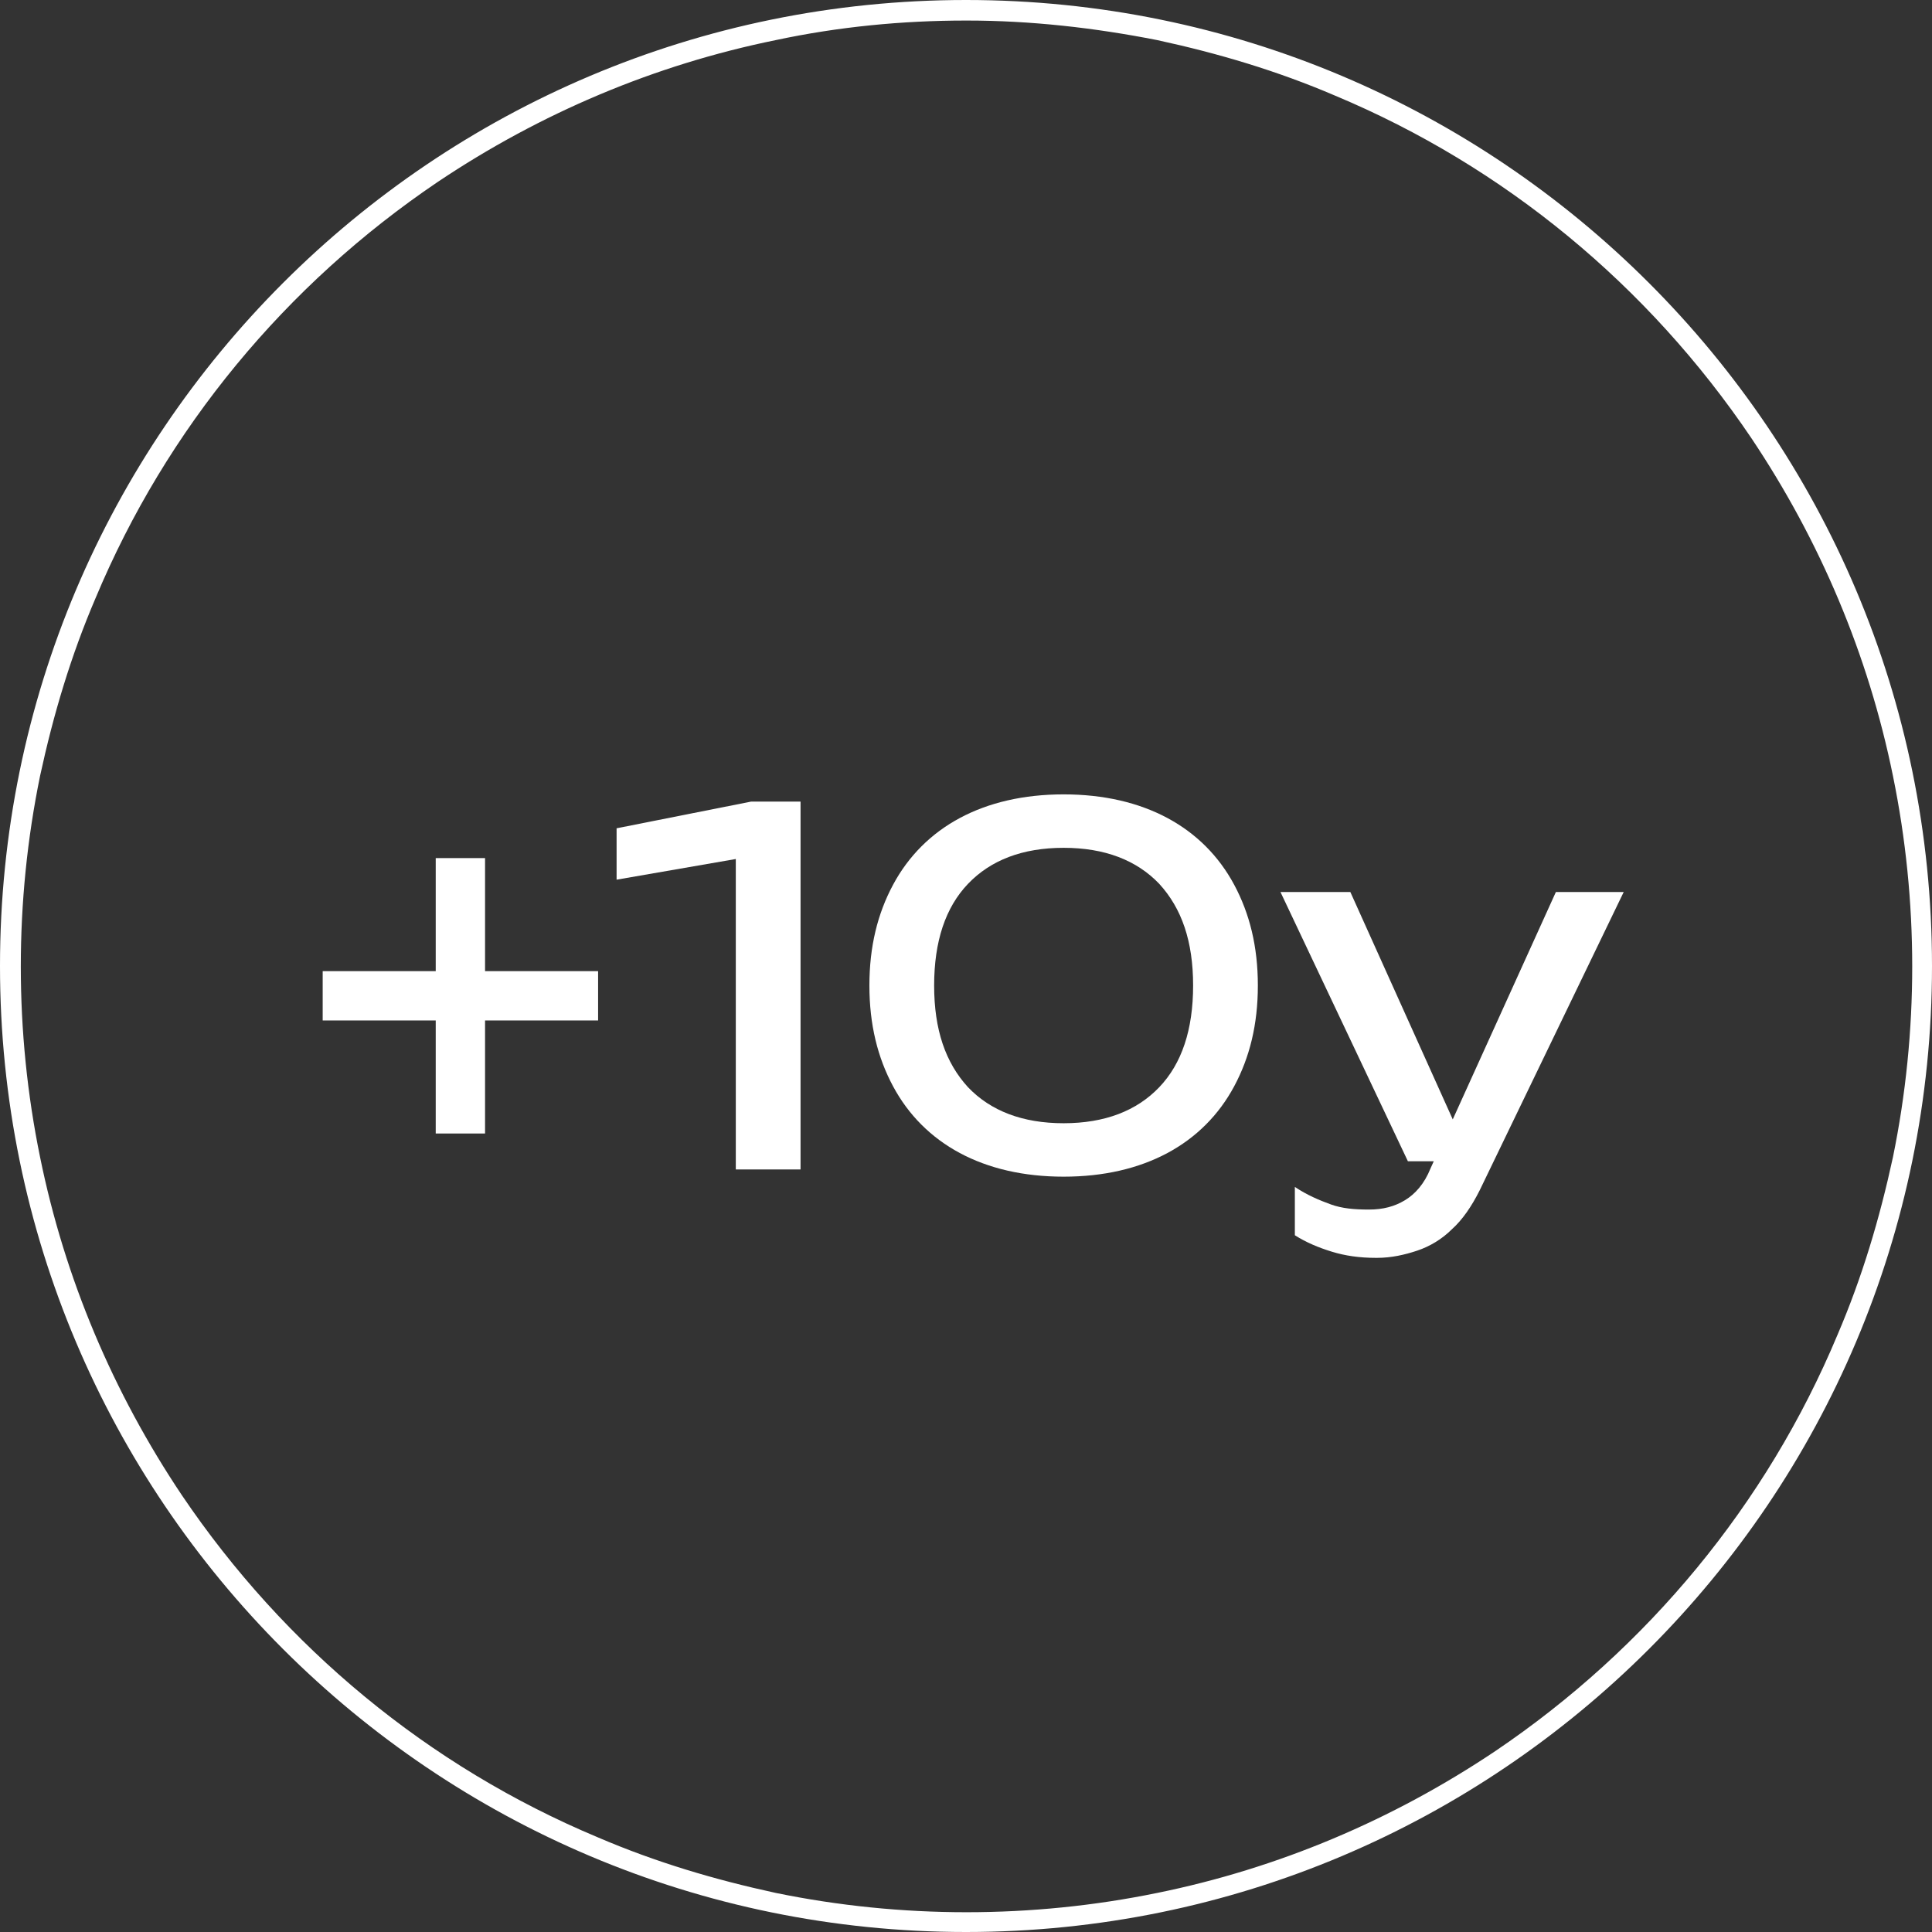 <?xml version="1.0" encoding="UTF-8"?>
<svg id="Layer_1" data-name="Layer 1" xmlns="http://www.w3.org/2000/svg" version="1.1" viewBox="0 0 188 188">
  <rect x="0" y="0" width="188" height="188" fill="#333333" stroke="none"/>
  <defs>
    <style>
      .cls-1 {
        fill: #fff;
        stroke-width: 0px;
      }
    </style>
  </defs>
  <g id="Group_479" data-name="Group 479">
    <g>
      <path class="cls-1" d="M31.4,99.3v-4.8h26.8v4.8h-26.8ZM42.4,110.3v-26.8h4.8v26.8h-4.8Z"/>
      <path class="cls-1" d="M77.9,78v35.8h-6.3v-33.9l3.4,3.1-15,2.6v-5l13.1-2.6h4.7Z"/>
      <path class="cls-1" d="M103.5,114.5c-3.9,0-7.3-.8-10.1-2.3-2.8-1.5-5-3.7-6.5-6.5-1.5-2.8-2.3-6-2.3-9.8s.8-7,2.3-9.8c1.5-2.8,3.7-5,6.5-6.5s6.2-2.3,10.1-2.3,7.3.8,10.1,2.3,5,3.7,6.5,6.5c1.5,2.8,2.3,6,2.3,9.8s-.8,7-2.3,9.8c-1.5,2.8-3.7,5-6.5,6.5-2.8,1.5-6.2,2.3-10.1,2.3ZM103.5,109.3c4,0,7.1-1.2,9.3-3.5,2.2-2.3,3.3-5.6,3.3-9.9s-1.1-7.5-3.3-9.9c-2.2-2.3-5.3-3.5-9.3-3.5s-7.1,1.2-9.3,3.5c-2.2,2.3-3.3,5.6-3.3,9.9s1.1,7.5,3.3,9.9c2.2,2.3,5.3,3.5,9.3,3.5Z"/>
      <path class="cls-1" d="M137,113l-12.4-26.2h6.8l11.8,26.2h-6.2ZM133.9,122.4c-1.6,0-3-.2-4.3-.6-1.3-.4-2.5-.9-3.6-1.6v-4.7c1.2.8,2.4,1.3,3.5,1.7,1.1.4,2.3.5,3.7.5s2.5-.3,3.5-.9c1-.6,1.9-1.6,2.5-3.1l12.2-26.9h6.6l-14,29c-.8,1.6-1.7,2.9-2.7,3.8-1,1-2.2,1.7-3.4,2.1-1.2.4-2.5.7-3.9.7Z"/>
    </g>
    <path id="Ellipse_168" data-name="Ellipse 168" class="cls-1" d="M94,2c-6.2,0-12.4.6-18.5,1.9-11.8,2.4-22.9,7.1-32.9,13.8-14.8,10-26.4,24-33.3,40.5-2.4,5.6-4.1,11.3-5.4,17.3-2.5,12.2-2.5,24.9,0,37.1,2.4,11.8,7.1,22.9,13.8,32.9,10,14.8,24,26.4,40.5,33.3,5.6,2.4,11.3,4.1,17.3,5.4,12.2,2.5,24.9,2.5,37.1,0,11.8-2.4,22.9-7.1,32.9-13.8,14.8-10,26.4-24,33.3-40.5,2.4-5.6,4.1-11.3,5.4-17.3,2.5-12.2,2.5-24.9,0-37.1-2.4-11.8-7.1-22.9-13.8-32.9-10-14.8-24-26.4-40.5-33.3-5.6-2.4-11.3-4.1-17.3-5.4-6.1-1.2-12.3-1.9-18.5-1.9M94,0c51.9,0,94,42.1,94,94s-42.1,94-94,94S0,145.9,0,94,42.1,0,94,0Z"/>
  </g>
</svg>